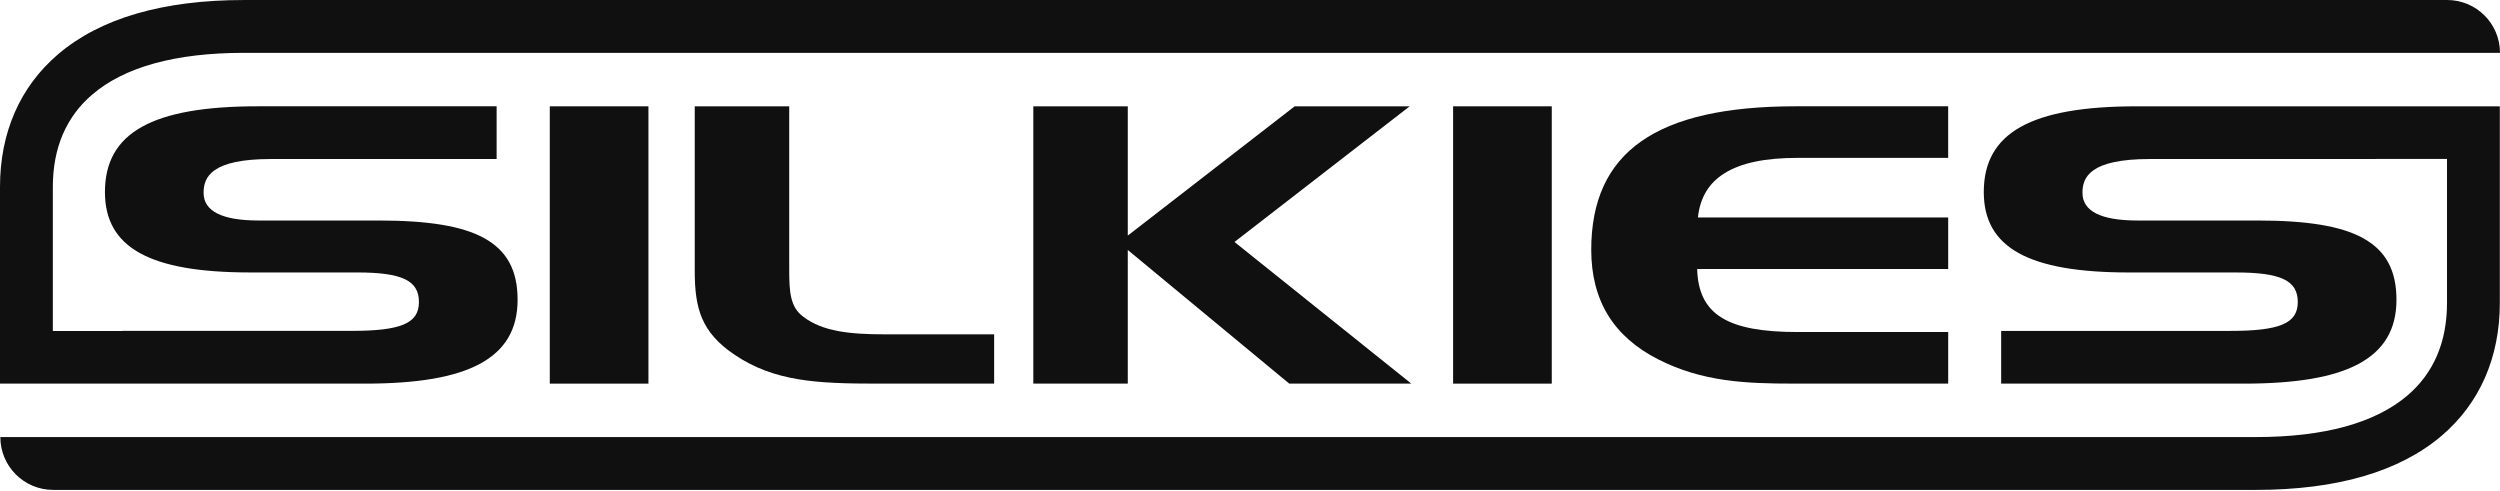 <svg xmlns="http://www.w3.org/2000/svg" fill="none" viewBox="0 0 545 107" height="107" width="545">
<path fill="#101010" d="M141.359 23.177H119.852V83.631H141.359V23.177Z"></path>
<path fill="#101010" d="M172.048 23.177H151.453V59.046C151.453 67.131 152.835 72.442 160.138 77.332C168.818 83.192 178.129 83.631 191.339 83.631H216.723V72.886H193.038C185.11 72.886 179.35 72.247 175.143 69.074C172.257 66.935 172.048 63.701 172.048 58.633V23.177Z"></path>
<path fill="#101010" d="M225.262 23.177V83.631H245.856V54.495L280.934 83.531L281.056 83.631H281.213H307.662L269.116 52.748L307.306 23.177H282.238L245.856 51.356V23.177H225.262Z"></path>
<path fill="#101010" d="M338.285 23.177H316.777V83.631H338.285V23.177Z"></path>
<path fill="#101010" d="M375.953 37.764C379.561 35.513 384.768 34.417 391.87 34.417H424.701V23.172H391.479C361.061 23.172 346.891 33.122 346.891 54.477C346.891 59.941 348.108 64.714 350.516 68.656C352.933 72.621 356.627 75.885 361.5 78.35C371.097 83.227 380.521 83.626 390.958 83.626H424.706V72.382H391.875C376.466 72.382 370.276 68.522 369.98 58.646H424.706V47.401H370.146C370.619 43.059 372.523 39.898 375.957 37.76L375.953 37.764Z"></path>
<path fill="#101010" d="M517.851 23.177H465.816C442.748 23.177 432.464 28.941 432.464 41.868C432.464 53.991 442.227 59.398 464.121 59.398H487.372C497.243 59.398 500.916 61.145 500.916 65.853C500.916 70.56 496.891 72.138 486.068 72.138H436.254V83.631H489.201C500.59 83.631 508.744 82.231 514.13 79.358C519.711 76.376 522.428 71.795 522.428 65.353C522.428 58.911 520.094 54.617 515.082 51.878C510.322 49.279 503.011 48.07 492.079 48.07H465.951C458.005 48.07 453.976 46.041 453.976 42.033C453.976 38.603 455.649 34.665 468.694 34.665H517.855V34.643H533.447V66.066C533.447 74.551 530.547 81.327 524.836 86.204C517.781 92.224 506.658 95.28 491.77 95.28H0.074C0.074 101.644 5.229 106.799 11.593 106.799H491.766C509.47 106.799 523.11 102.817 532.308 94.967C540.584 87.904 544.961 77.906 544.961 66.066V23.177H517.851Z"></path>
<path fill="#101010" d="M533.481 0.004H53.195C35.491 0.004 21.851 3.986 12.653 11.836C4.373 18.904 0 28.897 0 40.737V83.631H26.663H27.097H79.61C90.999 83.631 99.153 82.231 104.539 79.358C110.12 76.376 112.836 71.795 112.836 65.353C112.836 58.911 110.502 54.617 105.49 51.878C100.731 49.279 93.42 48.07 82.488 48.07H56.359C48.414 48.07 44.384 46.04 44.384 42.033C44.384 38.603 46.058 34.665 59.102 34.665H108.264V23.172H56.229C33.161 23.172 22.877 28.936 22.877 41.863C22.877 53.986 32.639 59.394 54.534 59.394H77.784C87.656 59.394 91.329 61.141 91.329 65.848C91.329 70.556 87.304 72.134 76.481 72.134H26.663V72.156H11.519V40.733C11.519 32.248 14.418 25.472 20.13 20.595C27.184 14.575 38.308 11.519 53.195 11.519H545C545 5.155 539.845 0 533.481 0V0.004Z"></path>
</svg>
